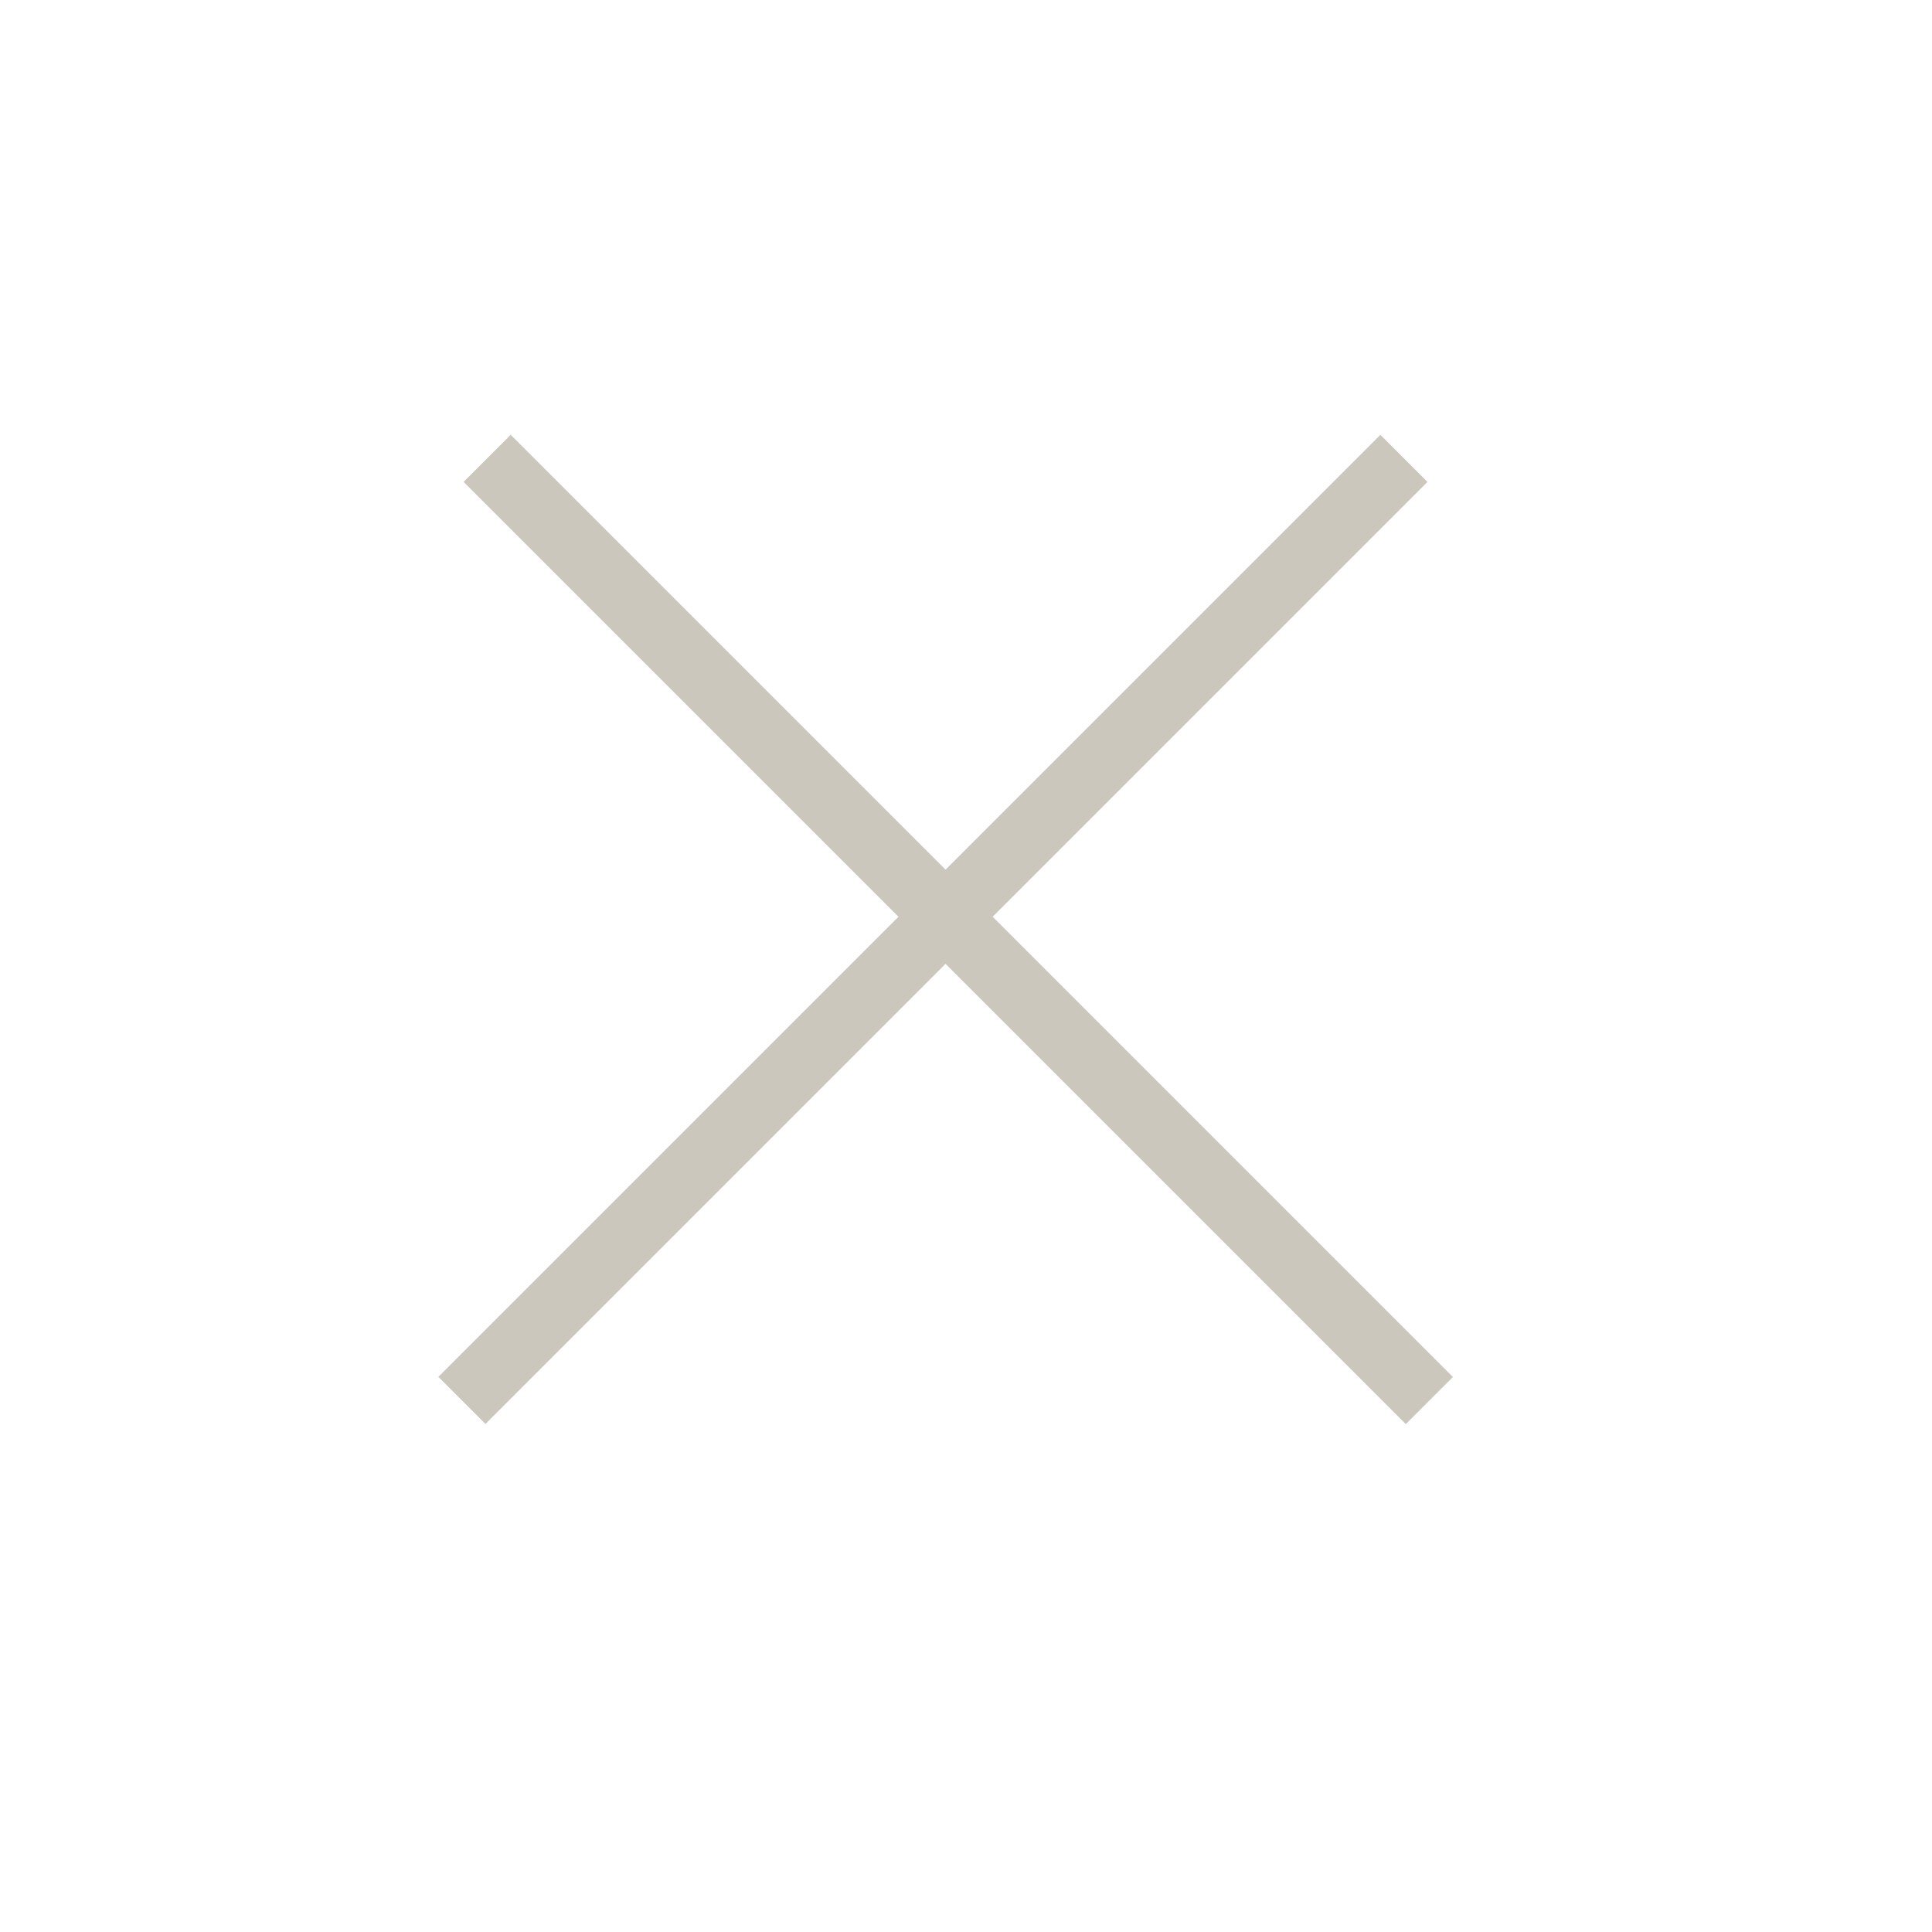 <svg width="29" height="29" viewBox="0 0 29 29" fill="none" xmlns="http://www.w3.org/2000/svg">
<line y1="-0.5" x2="20" y2="-0.5" transform="matrix(-0.707 0.707 -0.707 -0.707 20.72 6.527)" stroke="#CCC7BC"/>
<line x1="21.455" y1="21.023" x2="7.312" y2="6.88" stroke="#CCC7BC"/>
</svg>
